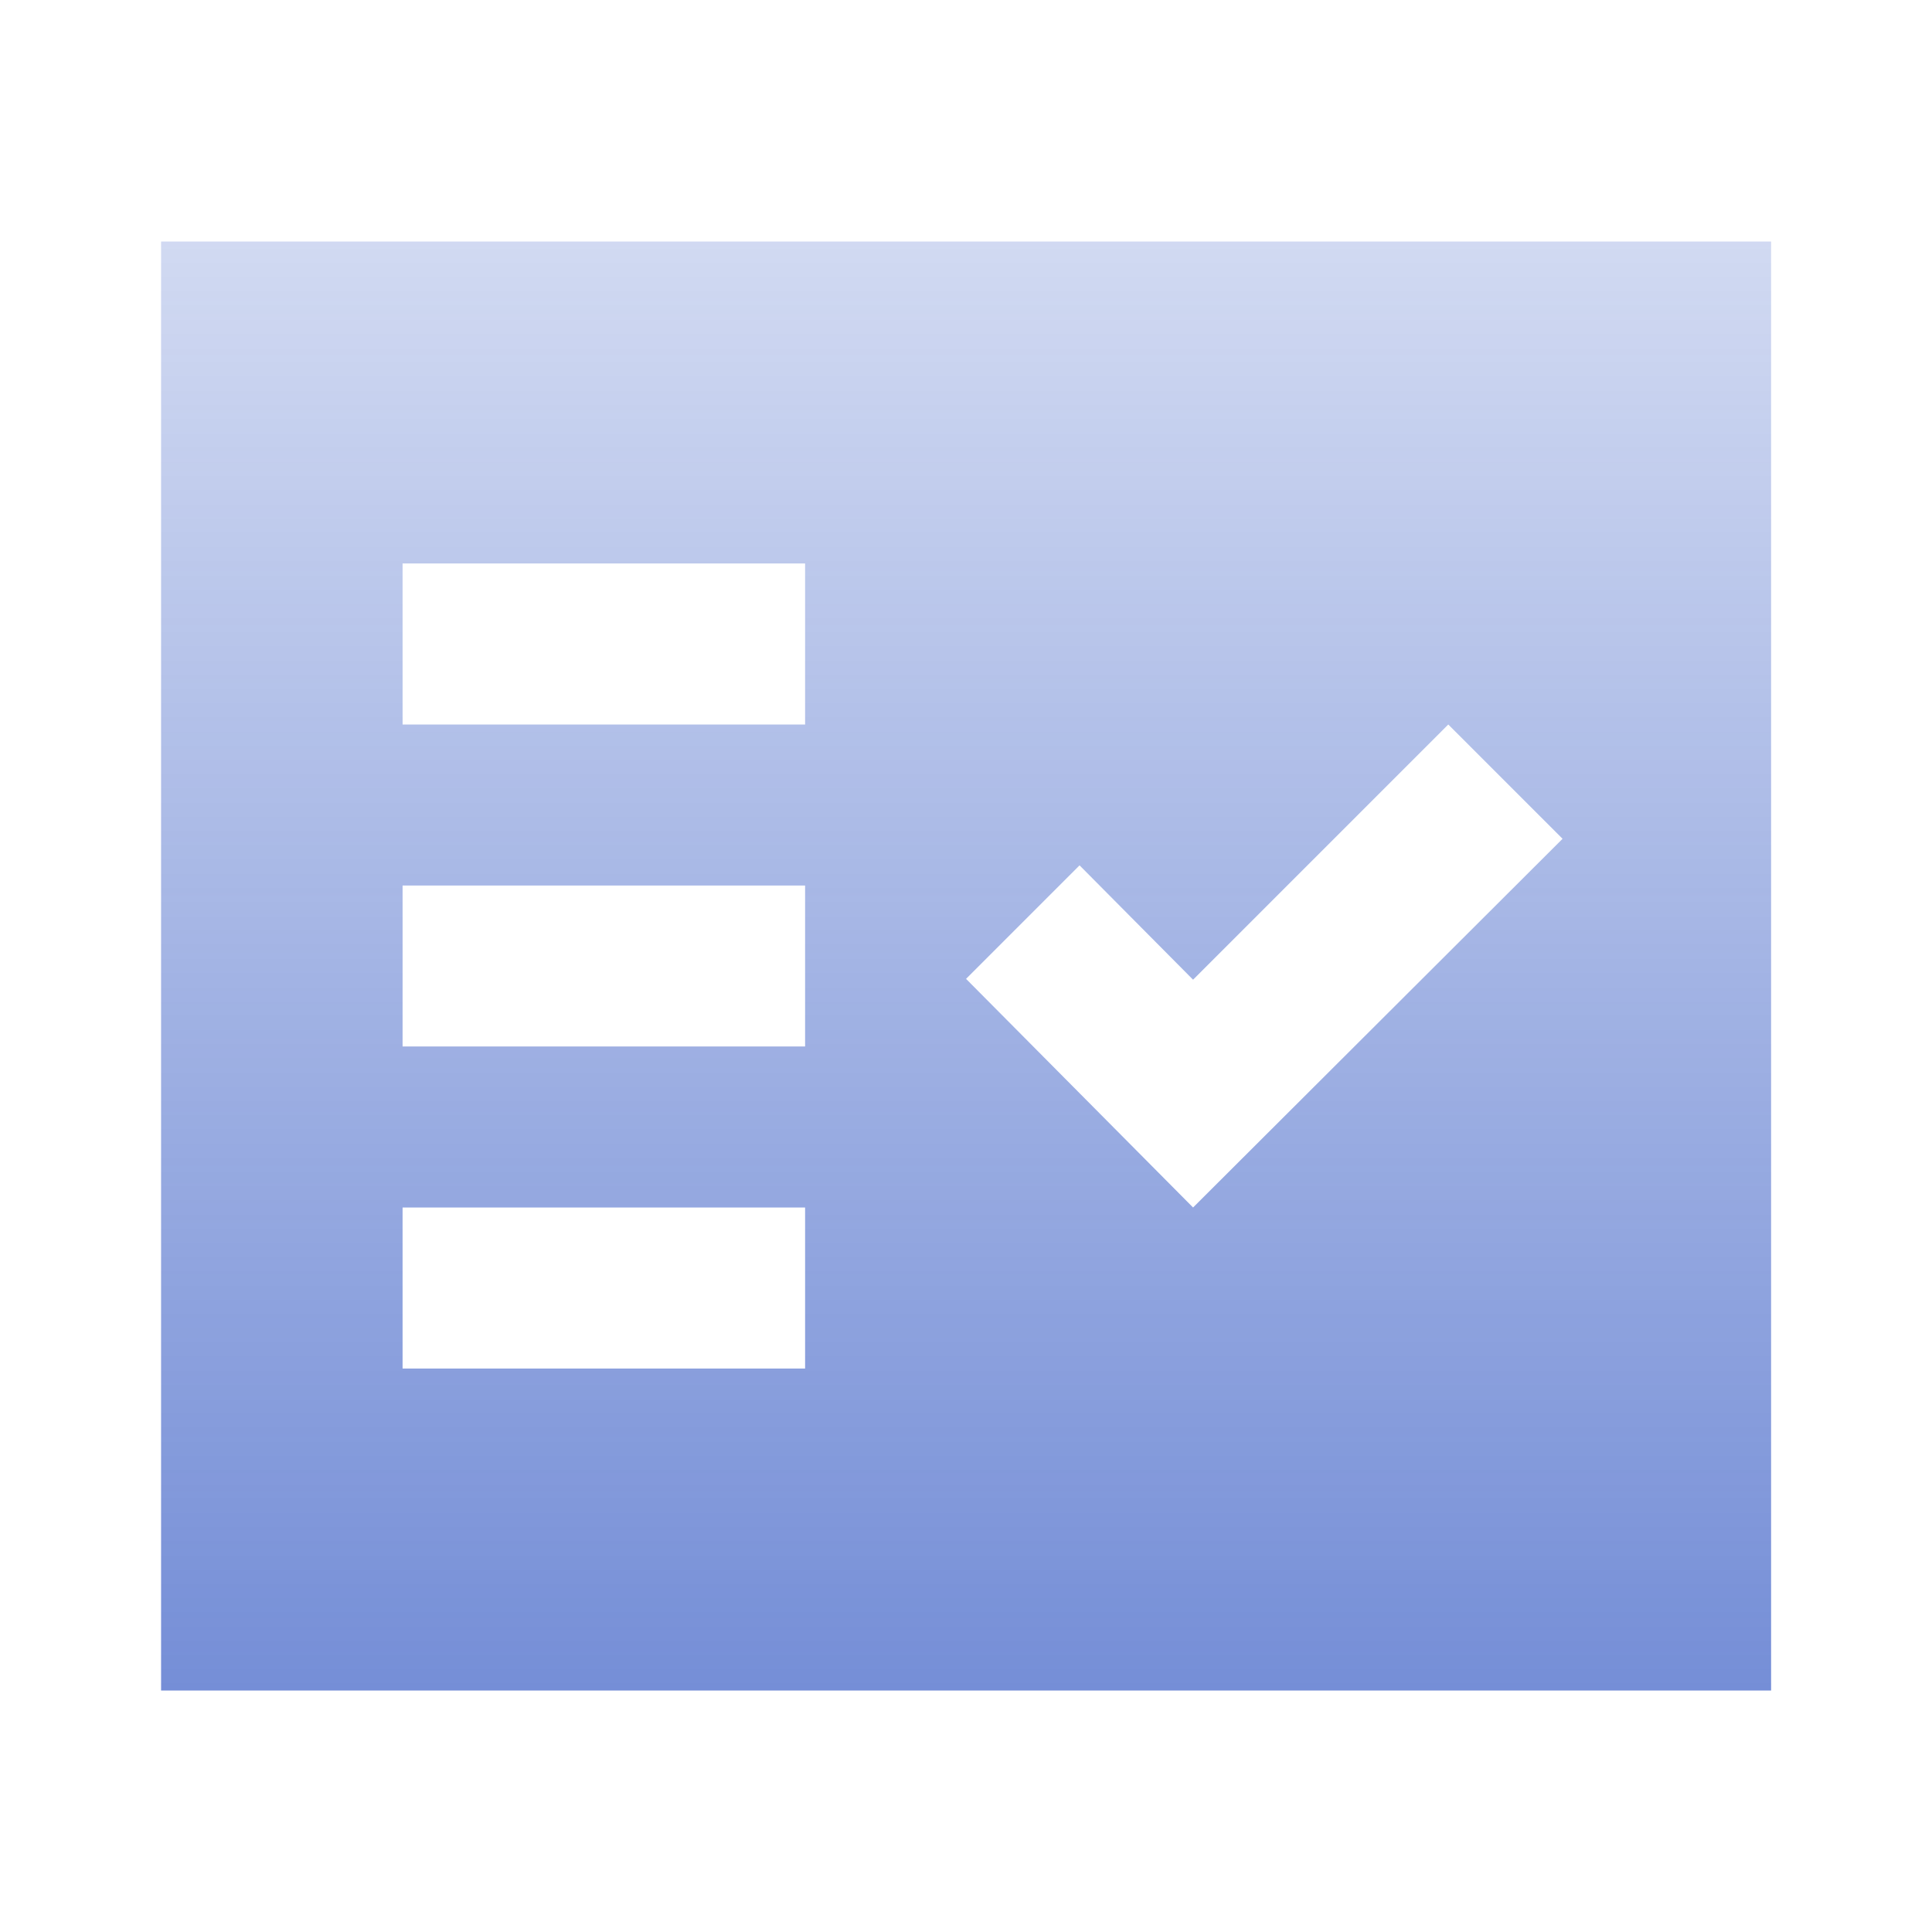 <svg width="32" height="32" viewBox="0 0 32 32" fill="none" xmlns="http://www.w3.org/2000/svg">
<g clip-path="url(#clip0_3243_41989)">
<path fill-rule="evenodd" clip-rule="evenodd" d="M2.668 4V28H29.335V4H2.668ZM13.335 22.667H6.668V20H13.335V22.667ZM13.335 17.333H6.668V14.667H13.335V17.333ZM13.335 12H6.668V9.333H13.335V12ZM19.761 20L16.001 16.213L17.881 14.333L19.761 16.227L23.988 12L25.881 13.893L19.761 20Z" fill="url(#paint0_linear_3243_41989)"/>
</g>
<defs>
<linearGradient id="paint0_linear_3243_41989" x1="16.001" y1="4" x2="16.001" y2="28" gradientUnits="userSpaceOnUse">
<stop stop-color="#1943BC" stop-opacity="0.2"/>
<stop offset="1" stop-color="#1943BC" stop-opacity="0.6"/>
</linearGradient>
<clipPath id="clip0_3243_41989">
<rect width="32" height="32" fill="white"/>
</clipPath>
</defs>
</svg>
